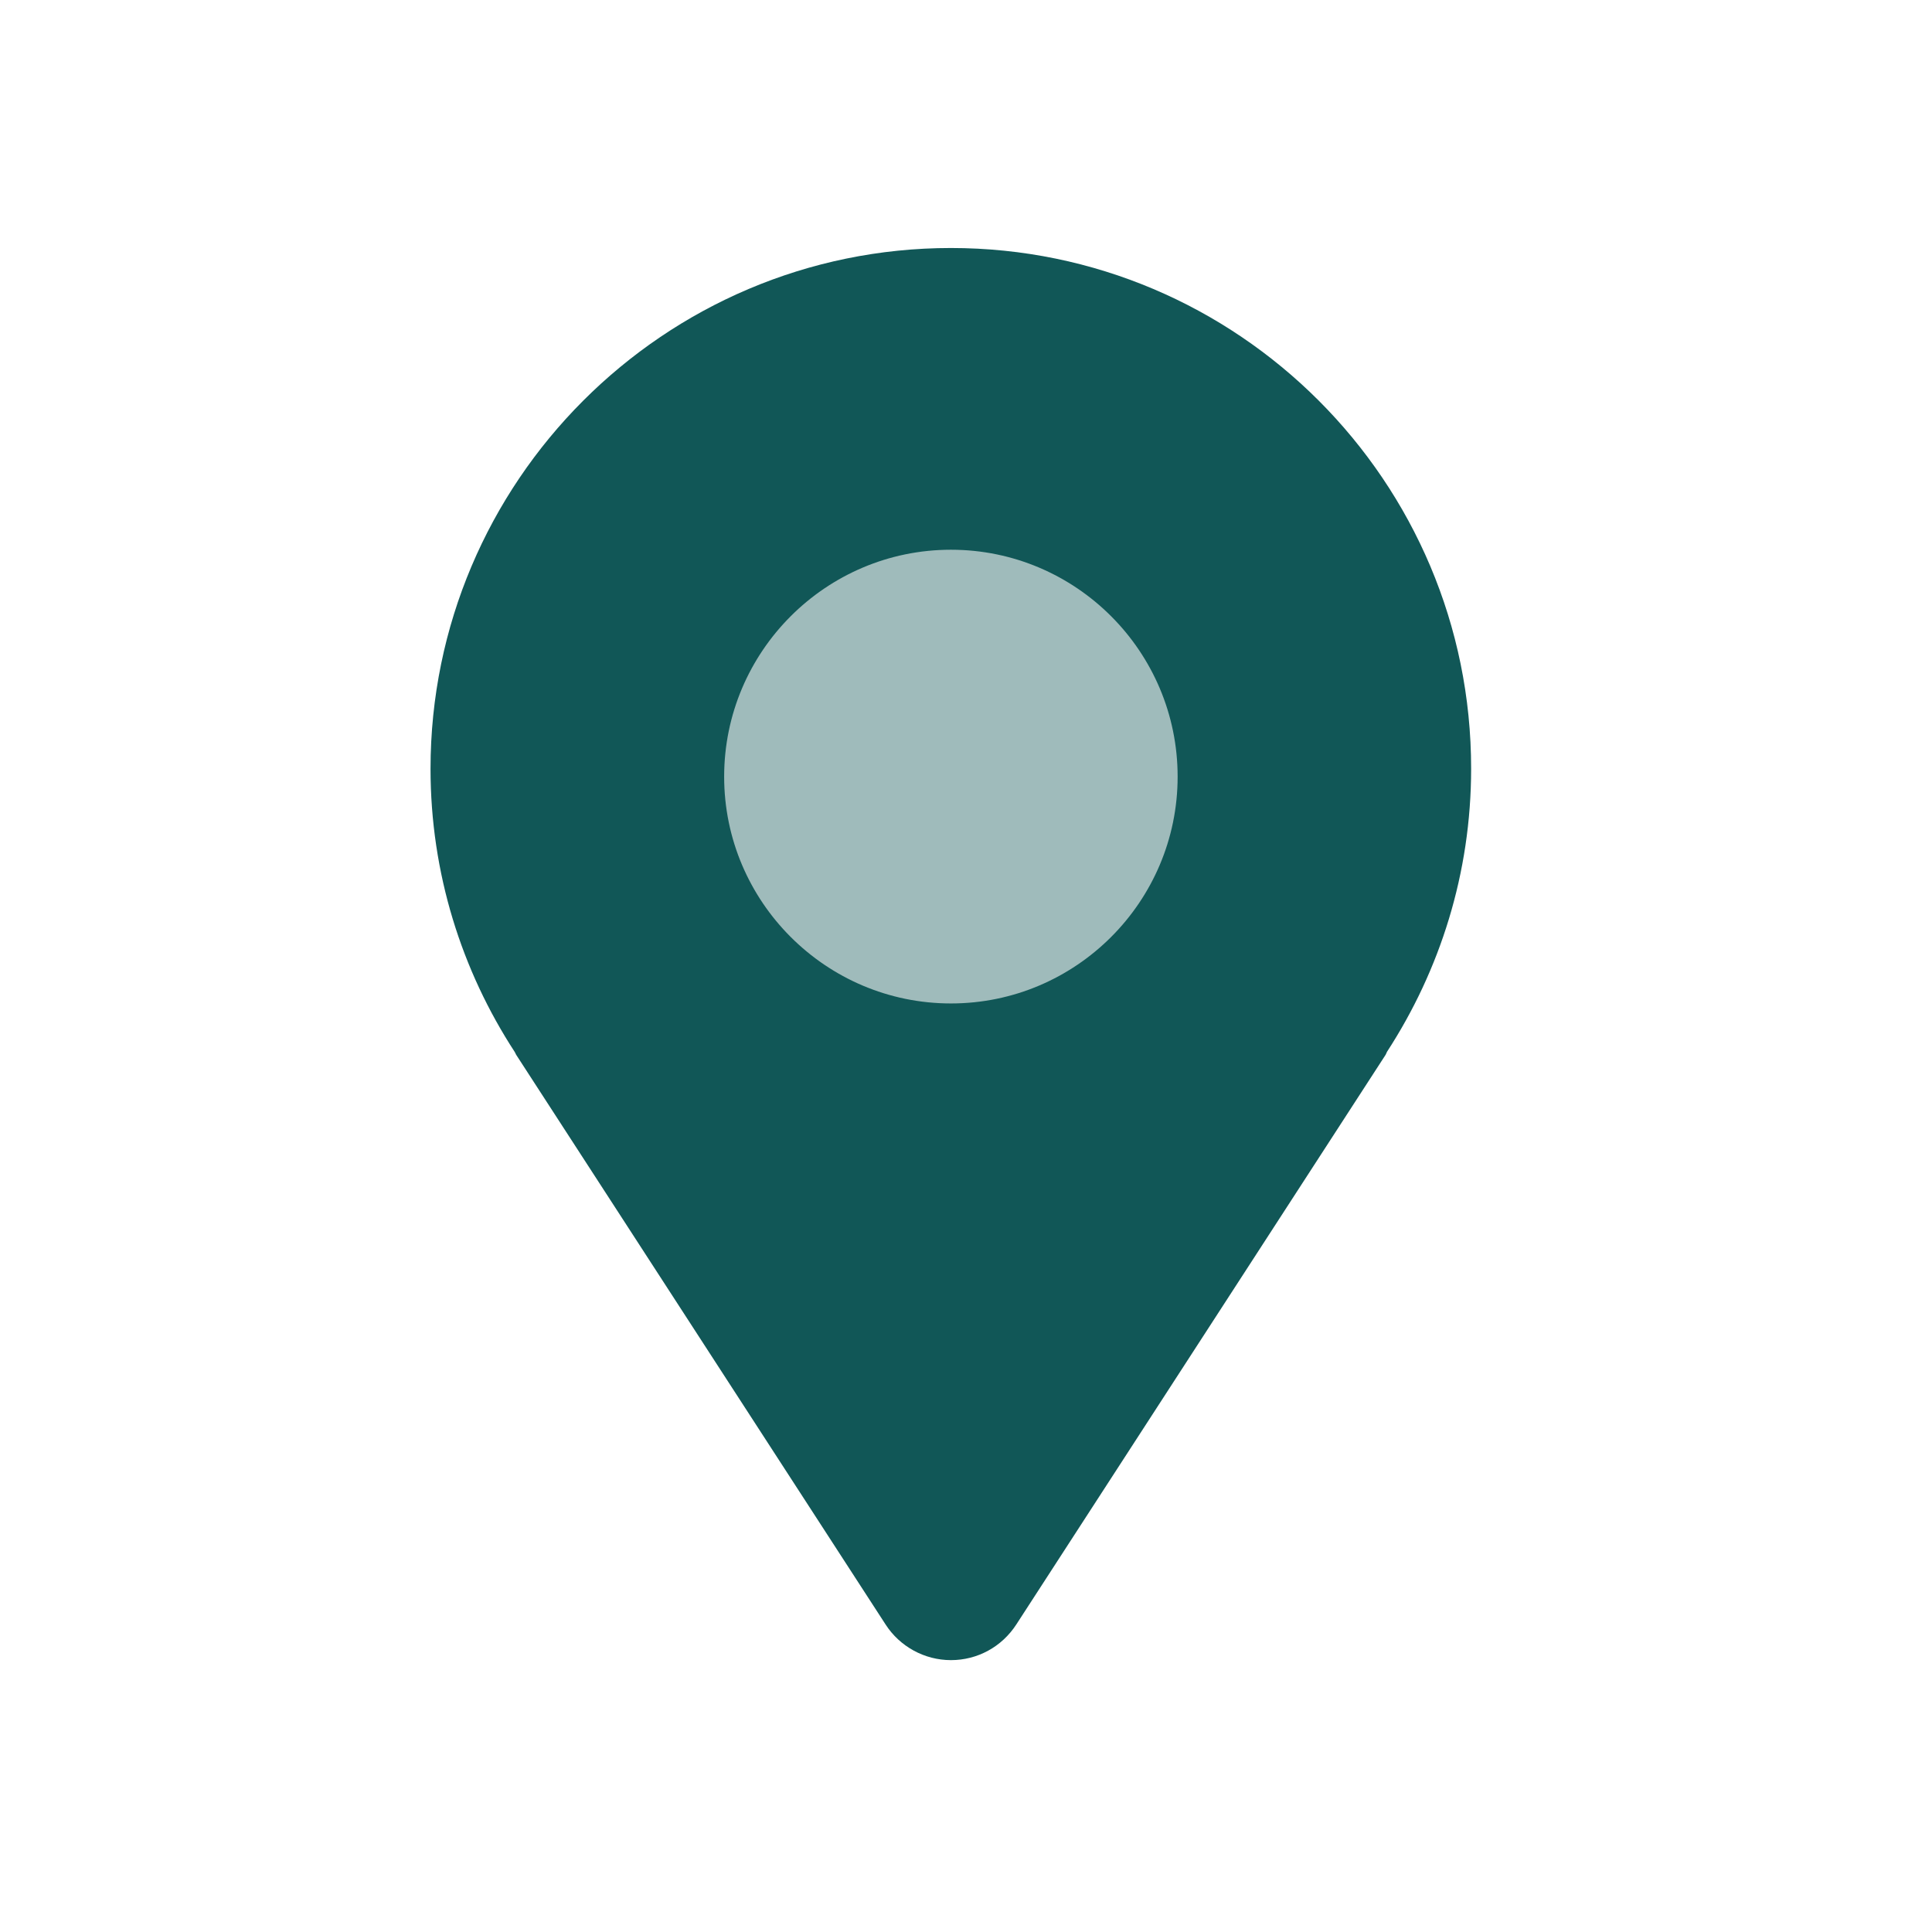 <?xml version="1.0" standalone="no"?>
<!DOCTYPE svg PUBLIC "-//W3C//DTD SVG 1.1//EN" "http://www.w3.org/Graphics/SVG/1.1/DTD/svg11.dtd">
<svg xmlns="http://www.w3.org/2000/svg" width="150" height="150" viewBox="0 0 150 150" fill="none">
<rect x="51.968" y="37.802" width="46.366" height="46.366" fill="#9FBBBB"/>
<path d="M73.831 19.255C51.554 19.255 33.426 37.401 33.426 59.688C33.426 67.793 35.844 75.352 39.966 81.678C40.013 81.743 40.031 81.826 40.068 81.882L68.755 126.122C69.858 127.836 71.775 128.892 73.831 128.892C75.888 128.892 77.778 127.863 78.907 126.122L107.586 81.882C107.632 81.799 107.65 81.725 107.687 81.66C111.8 75.333 114.218 67.793 114.218 59.688C114.236 37.374 96.109 19.255 73.831 19.255ZM73.831 77.908C64.124 77.908 56.223 70.007 56.223 60.3C56.223 50.583 64.124 42.681 73.831 42.681C83.539 42.681 91.431 50.583 91.431 60.3C91.431 70.007 83.539 77.908 73.831 77.908Z" fill="#115757"/>
</svg>